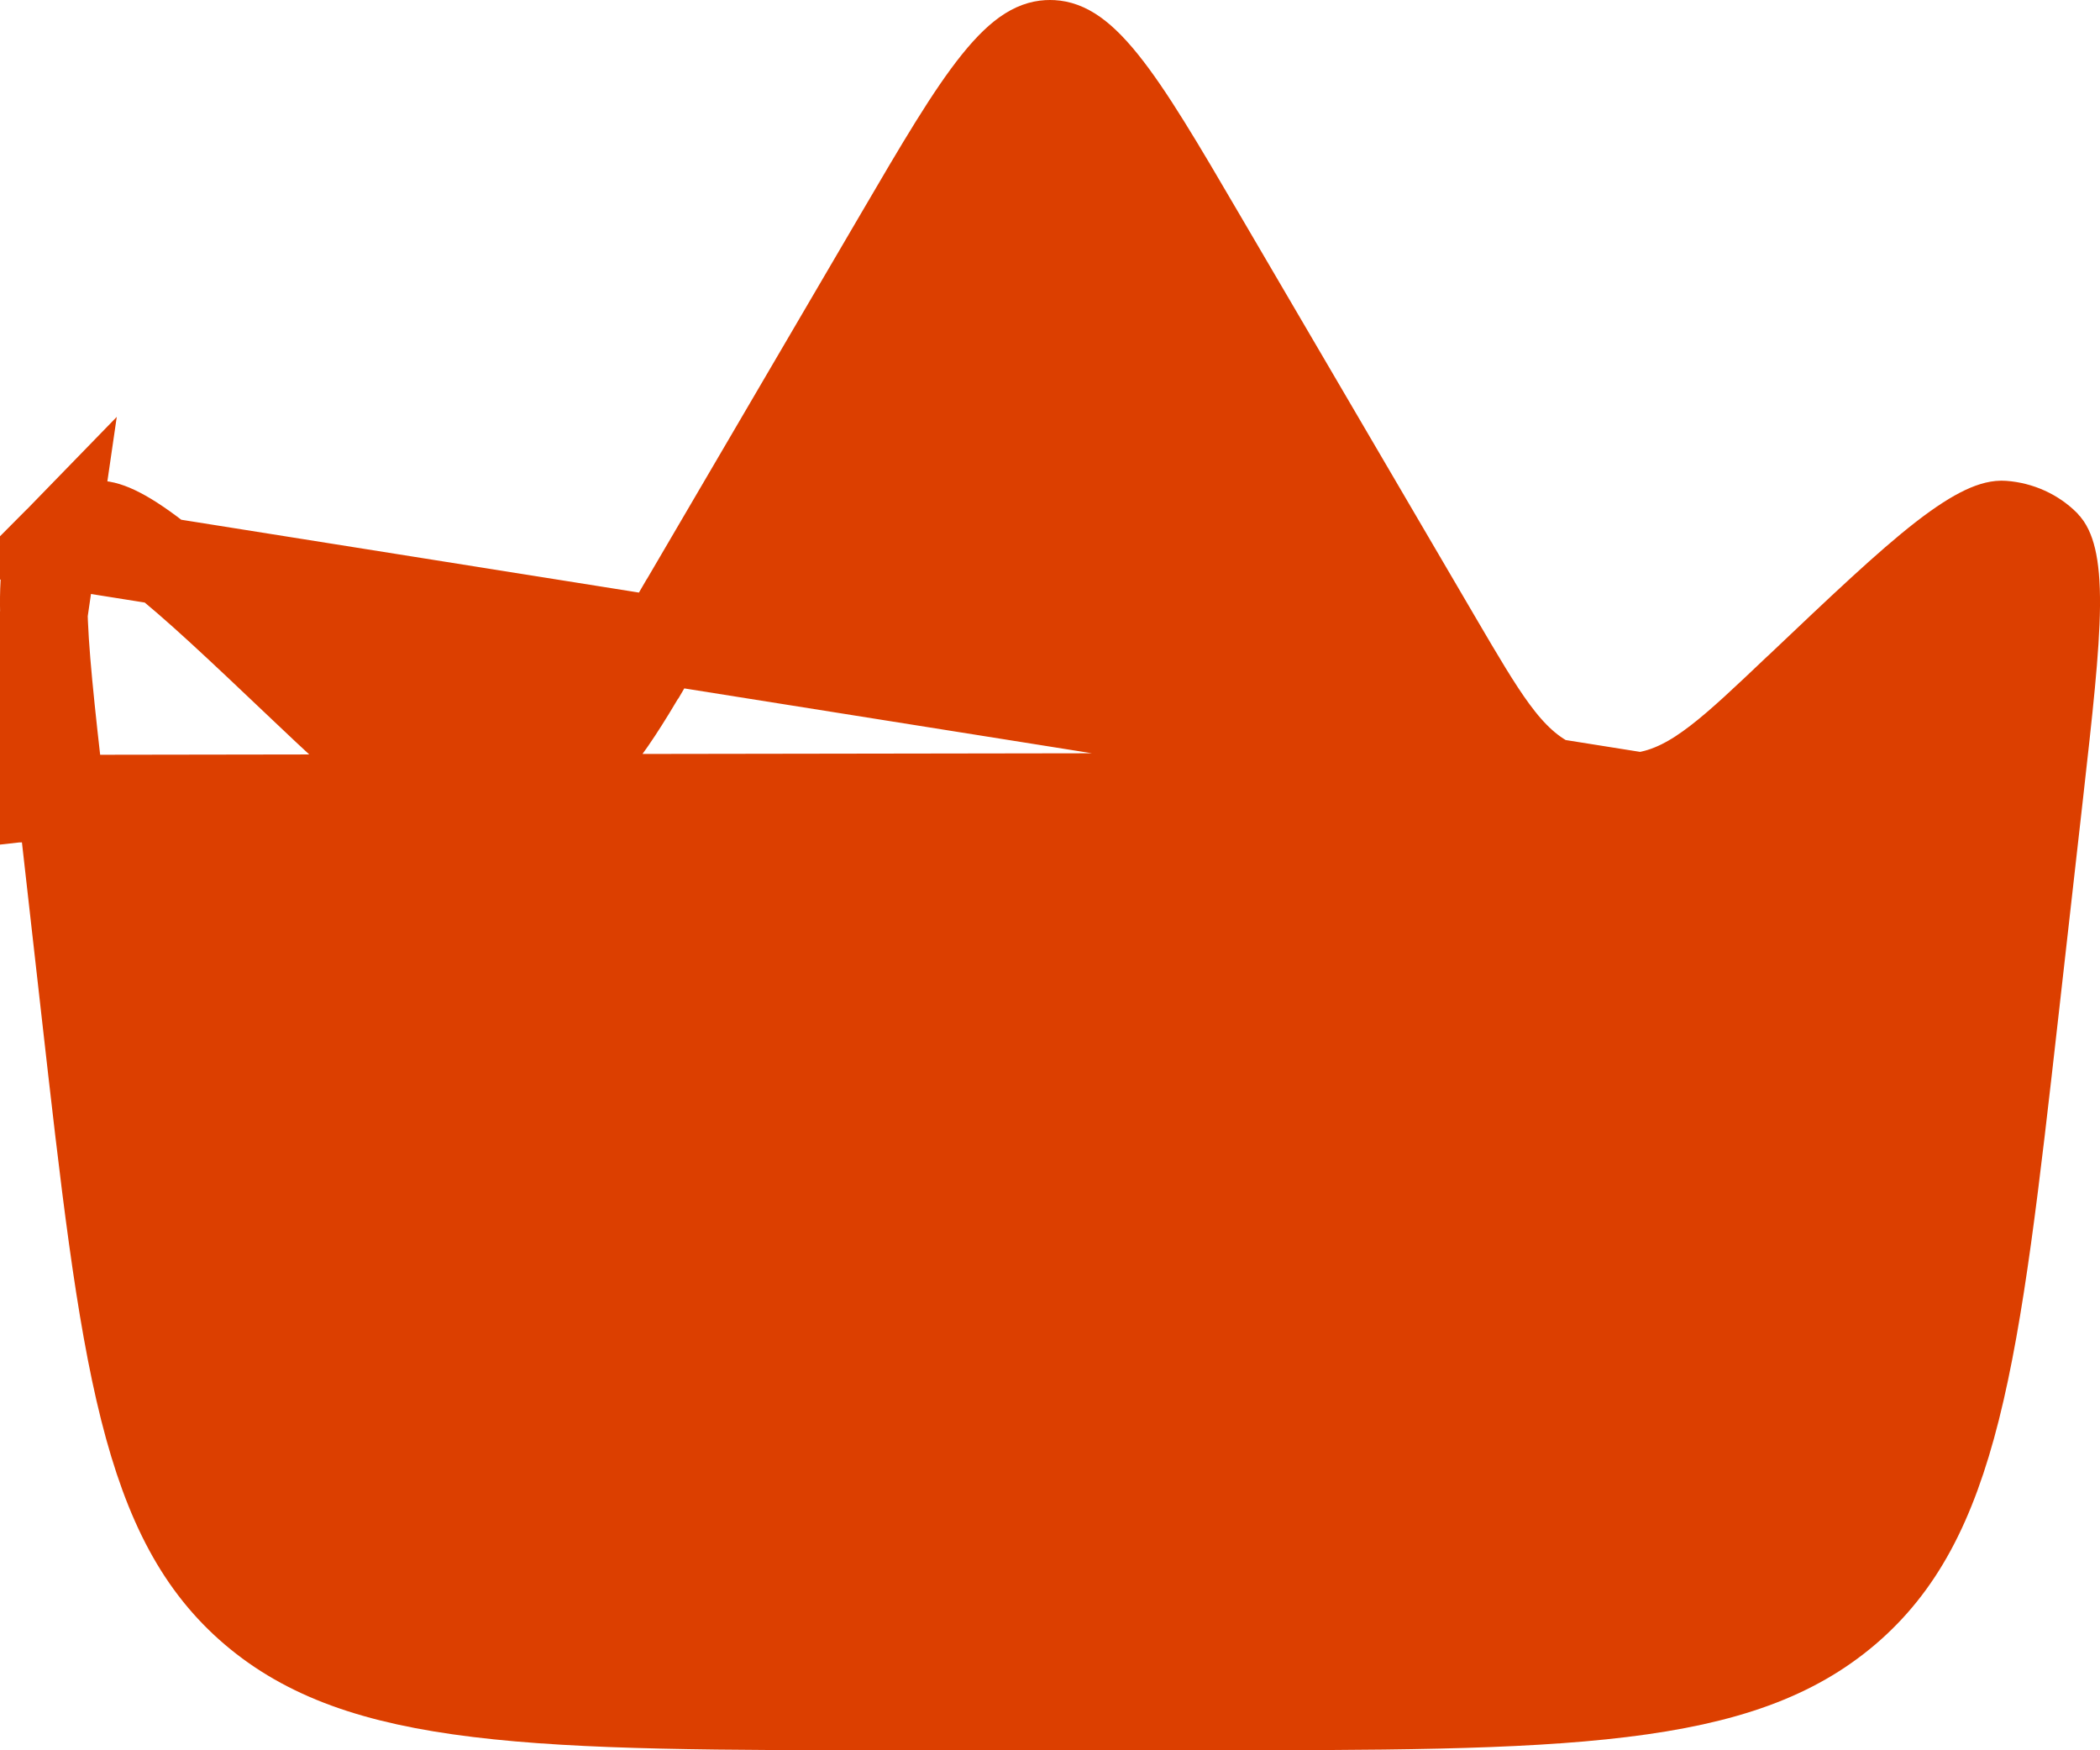 <svg width="24" height="20" viewBox="0 0 24 20" fill="none" xmlns="http://www.w3.org/2000/svg">
<path d="M18.745 9.098L18.745 9.098C18.429 9.14 18.106 9.097 17.812 8.974L17.812 8.974C17.501 8.844 17.276 8.613 17.078 8.344C16.887 8.085 16.685 7.739 16.442 7.325L16.428 7.301L16.428 7.301L13.744 2.718C13.255 1.881 12.915 1.305 12.613 0.931C12.315 0.562 12.14 0.5 12 0.5C11.86 0.5 11.685 0.562 11.387 0.931C11.085 1.305 10.745 1.881 10.256 2.718L7.572 7.301L7.14 7.049L7.572 7.301L7.558 7.325C7.315 7.739 7.113 8.085 6.922 8.344C6.723 8.613 6.499 8.844 6.188 8.974L6.188 8.974C5.894 9.097 5.571 9.14 5.255 9.098L5.255 9.098C4.921 9.055 4.642 8.893 4.375 8.687C4.117 8.489 3.824 8.21 3.469 7.874L3.45 7.856C2.725 7.168 2.209 6.679 1.803 6.363C1.376 6.031 1.189 5.987 1.109 5.993C0.917 6.007 0.742 6.089 0.618 6.214L18.745 9.098ZM18.745 9.098C19.078 9.055 19.358 8.893 19.625 8.687C19.883 8.489 20.176 8.21 20.53 7.874L20.55 7.856C21.275 7.168 21.791 6.679 22.197 6.363C22.624 6.031 22.811 5.987 22.891 5.993C23.083 6.007 23.258 6.089 23.383 6.214C23.421 6.254 23.505 6.397 23.5 6.921C23.495 7.416 23.418 8.102 23.309 9.07L23.034 11.505C22.806 13.526 22.639 14.991 22.359 16.105C22.082 17.203 21.709 17.897 21.108 18.41L21.108 18.41C20.503 18.925 19.726 19.207 18.534 19.352C17.331 19.499 15.771 19.5 13.632 19.5H10.368C8.229 19.5 6.669 19.499 5.466 19.352C4.274 19.207 3.497 18.925 2.892 18.41L2.892 18.41C2.291 17.897 1.918 17.203 1.641 16.105C1.361 14.991 1.194 13.526 0.966 11.505L0.691 9.07L0.194 9.126M18.745 9.098L0.194 9.126M0.194 9.126L0.691 9.07C0.582 8.102 0.505 7.416 0.5 6.921C0.495 6.397 0.579 6.254 0.618 6.214L0.194 9.126Z" fill="#DC3F00" stroke="#DC3F00"/>
</svg>